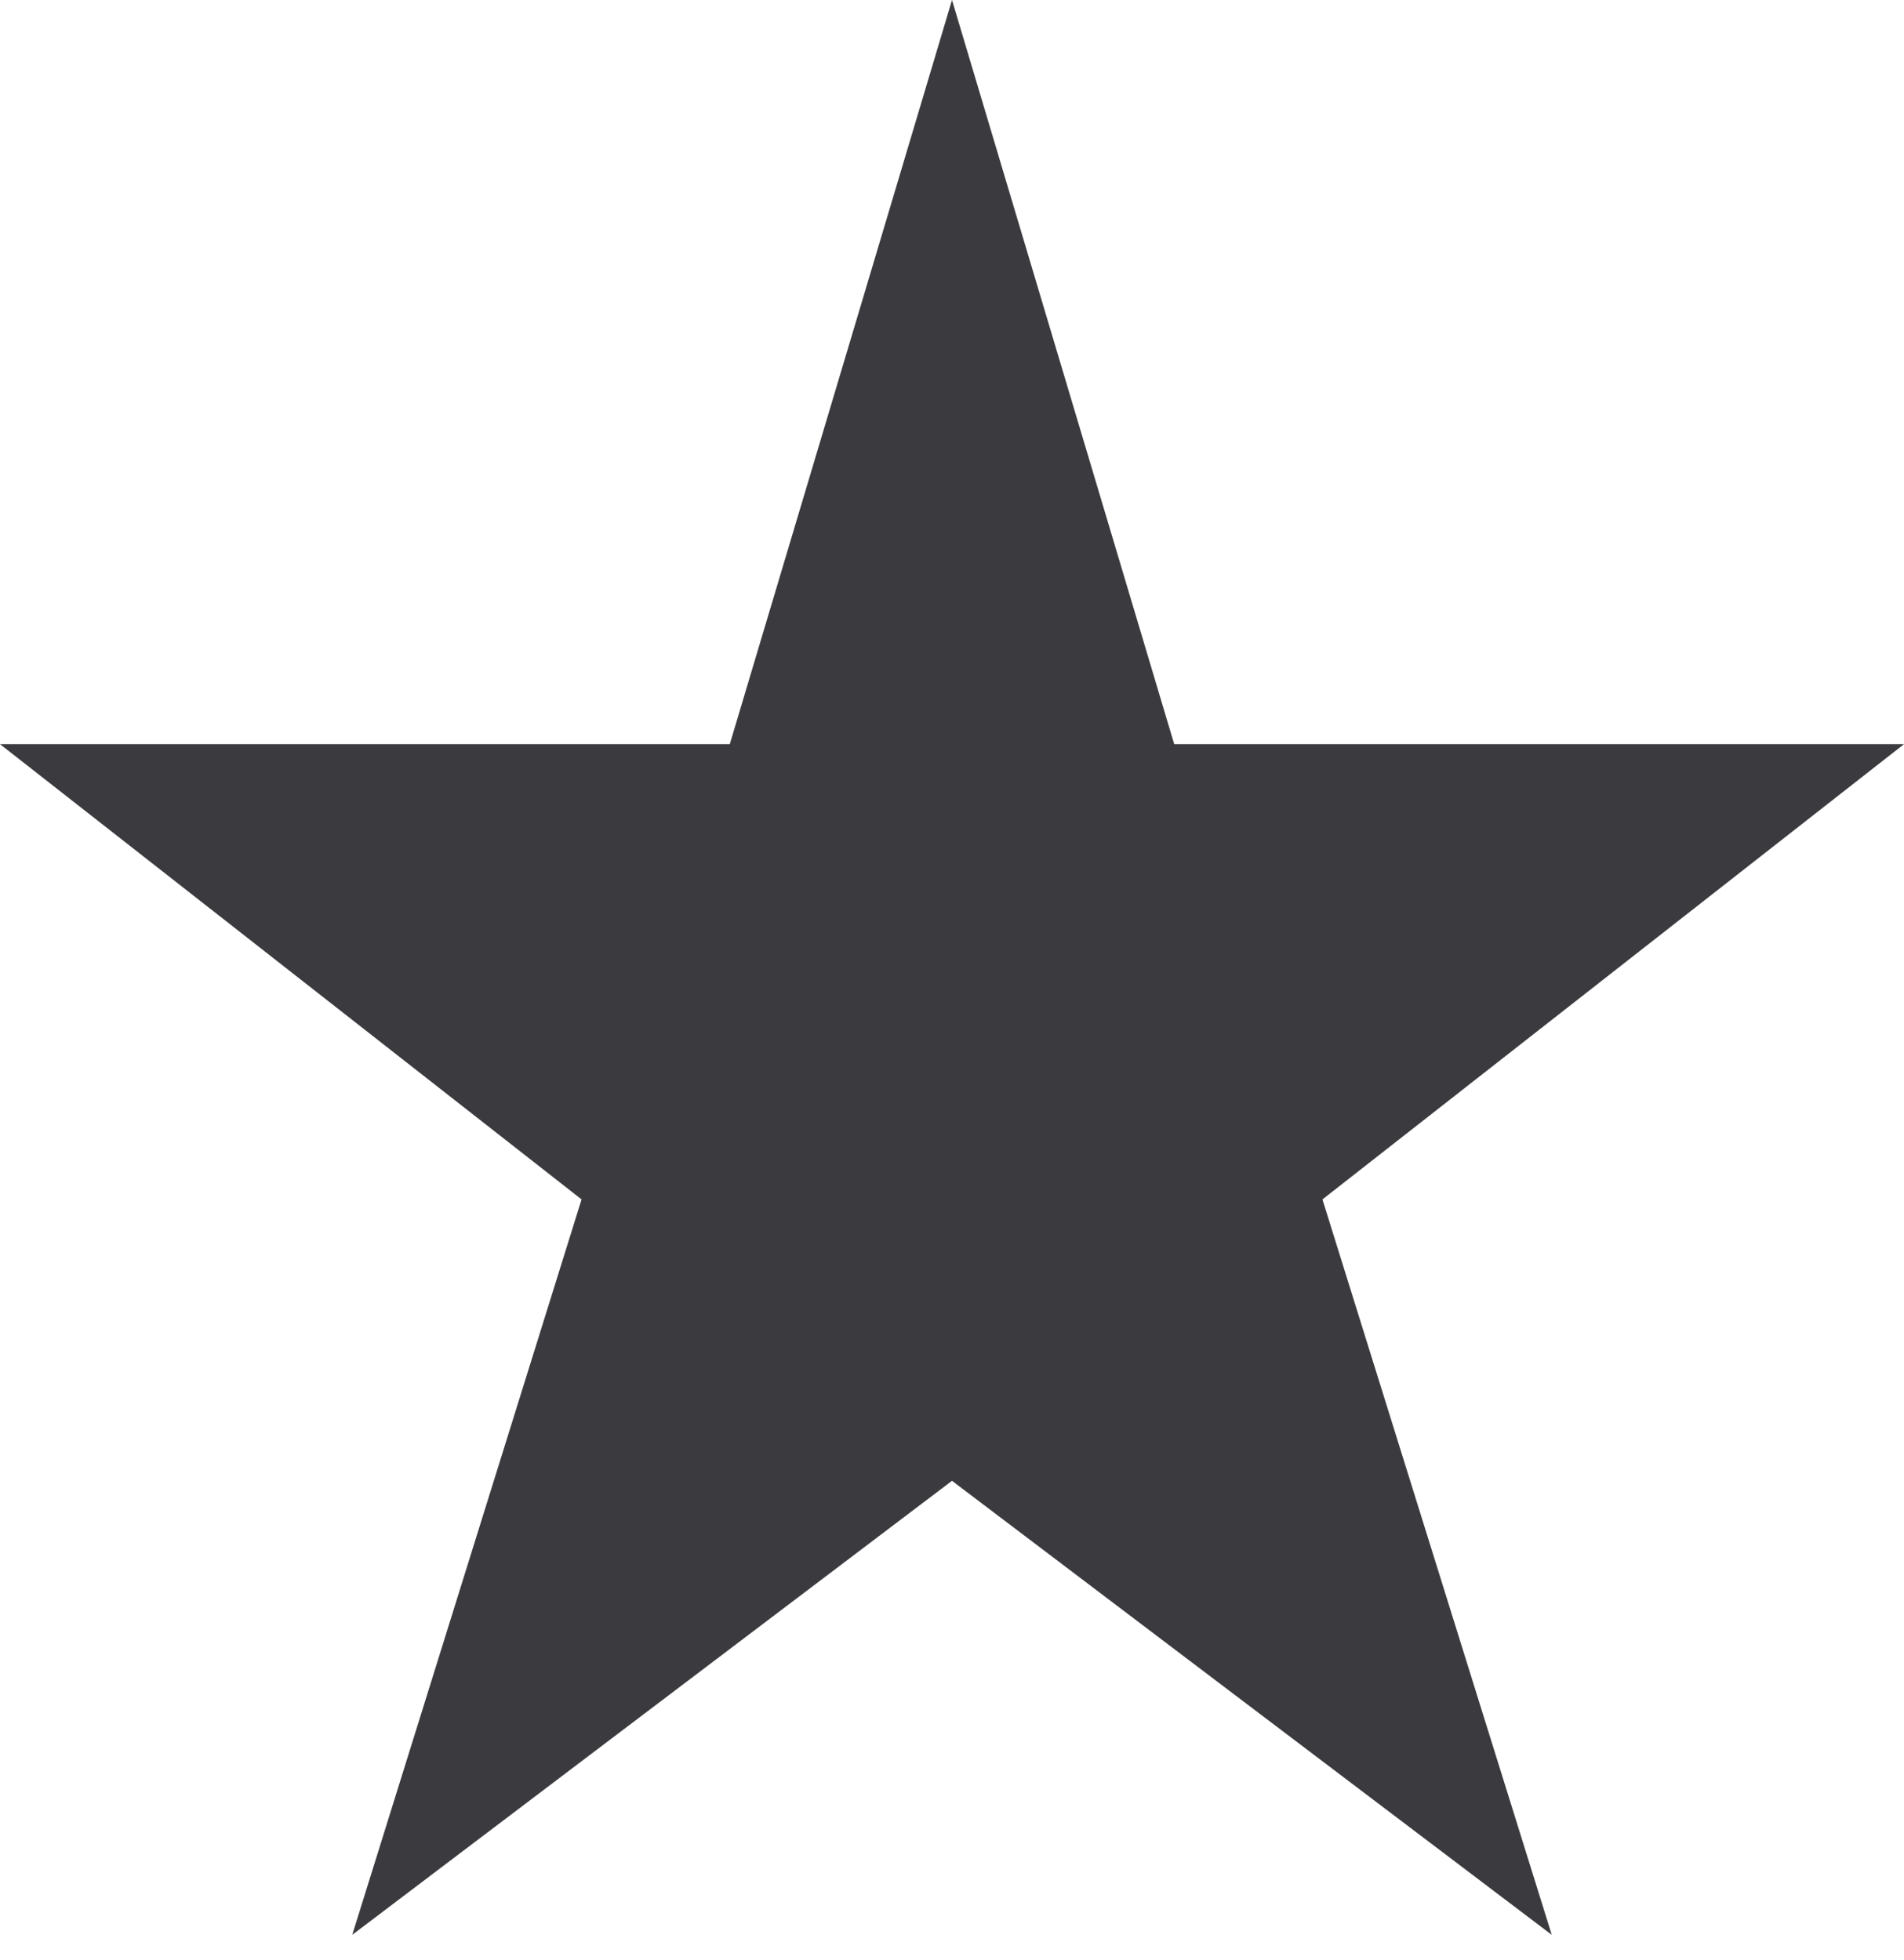 <svg width="34" height="35" viewBox="0 0 34 35" fill="none" xmlns="http://www.w3.org/2000/svg">
<path d="M20.968 13.291L17 0L13.032 13.291H0L10.385 21.422L6.29 34.557L17 26.448L27.71 34.557L23.615 21.422L34 13.291H20.968Z" fill="#3B3B3F"/>
</svg>
